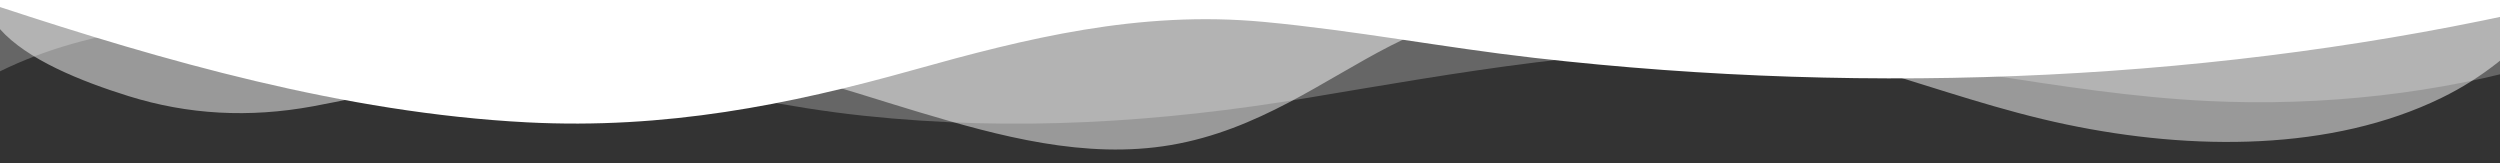 <svg width="1180" height="77" viewBox="0 0 1180 77" fill="none" xmlns="http://www.w3.org/2000/svg">
<rect x="0" y="0" width="1180" height="77" fill="#333333" stroke="none"/>
<path opacity="0.25" d="M1200 0V29.703C1152.21 43.948 1096.41 50.345 1042 47.669C971.64 44.224 905.67 26.296 835.2 23.607C761.36 20.809 687.66 34.438 617 46.232C547.73 57.782 478.7 62.197 407.6 54.625C371.45 50.775 337.75 43.178 303.15 35.799C210.51 16.042 87 -9.169 0 33.668V0H1200Z" fill="white"/>
<path opacity="0.5" d="M1200 0V10.145C1187 23.69 1172.36 36.485 1152.31 46.232C1100.59 71.398 1035 71.225 975.42 58.764C944.27 52.251 915.33 42.036 885.75 33.225C844.83 21.034 801.02 3.709 754.92 1.354C718.66 -0.475 684.02 7.398 656.32 21.605C624.55 37.897 594 61.388 552.69 68.447C512.25 75.37 471.34 64.154 433.56 52.867C395.78 41.58 358.4 27.842 316.64 25.243C256.91 21.489 203.36 39.925 147.74 50.166C117.54 55.722 88.74 54.125 60.65 45.353C38.22 38.365 12.65 28.073 0 13.757V0H1200Z" fill="white"/>
<path d="M1200 0V3.613C1050.07 37.858 885.91 45.764 724.17 27.316C681.17 22.413 639.94 14.405 596.56 10.337C537.56 4.8 484.08 18.191 431 33.052C372.07 49.55 314 61.112 248.8 57.75C162.27 53.258 76.34 28.419 0 3.33V0H1200Z" fill="white"/>
</svg>
